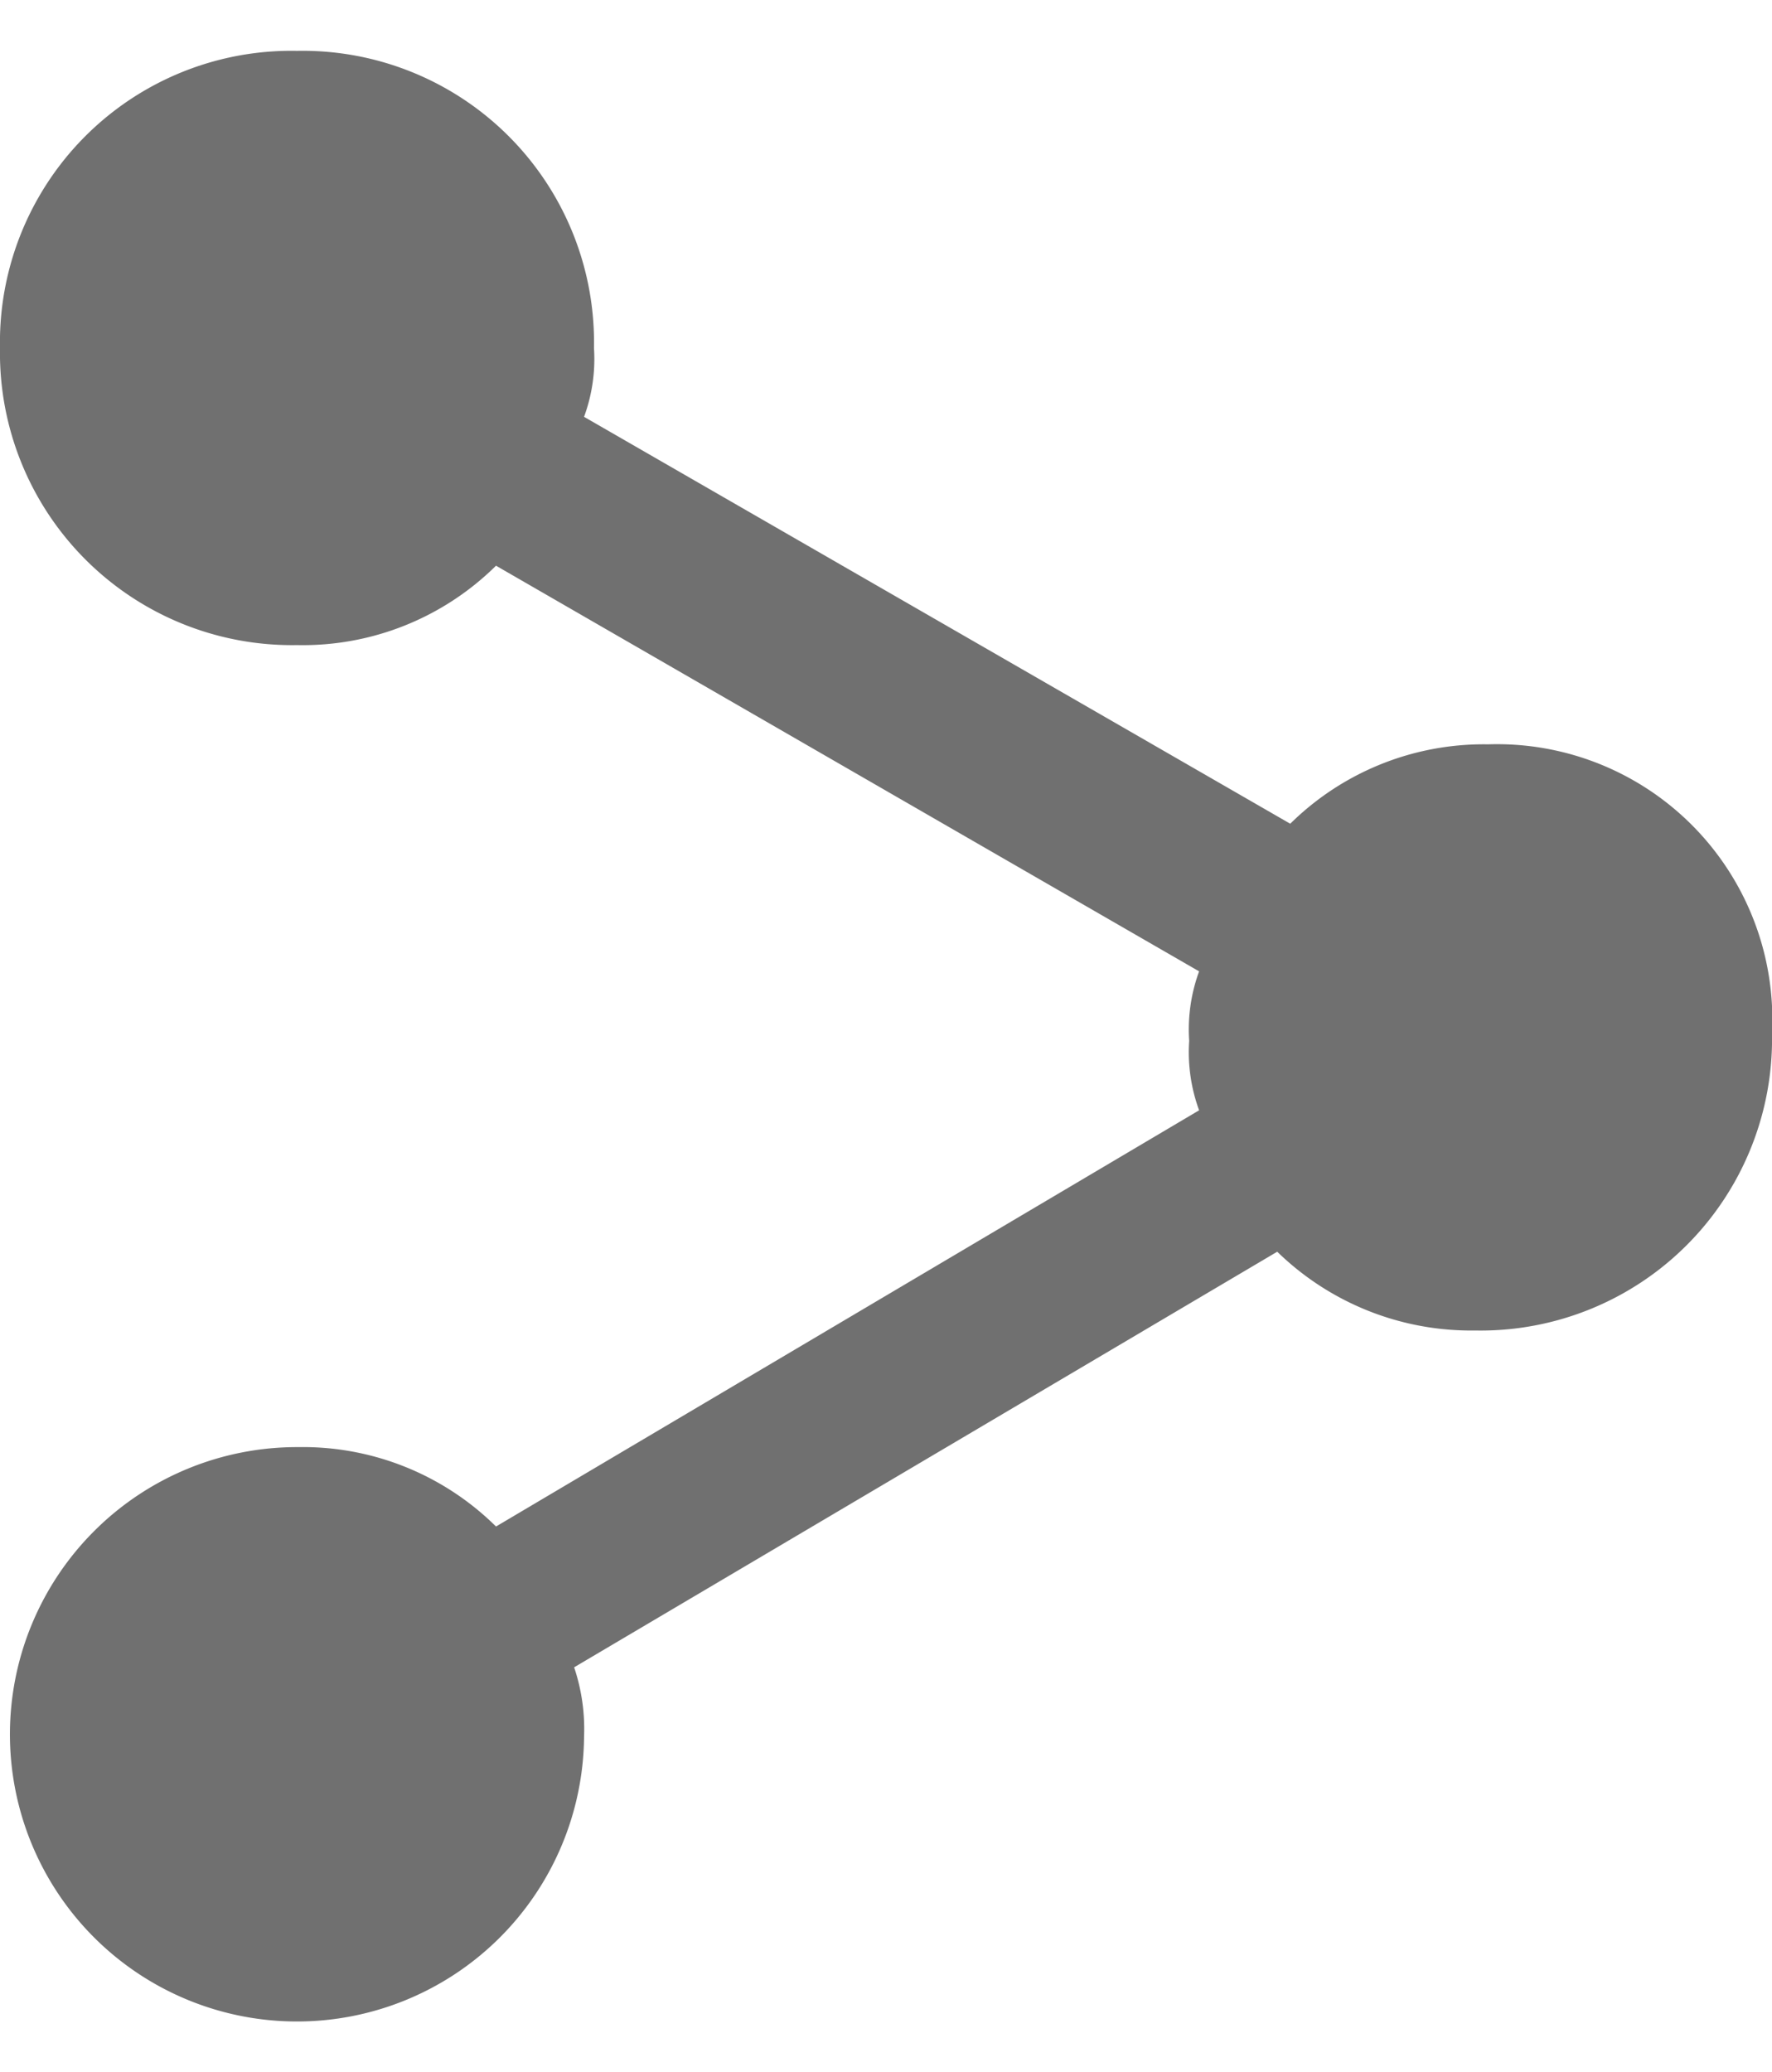 <svg id="Layer_1" data-name="Layer 1" xmlns="http://www.w3.org/2000/svg" viewBox="0 0 28.58 33.41"><defs><style>.cls-1{fill:#707070;}</style></defs><g id="share-alt"><path class="cls-1" d="M24,12a4.44,4.44,0,0,0-3.19,1.28L9.42,6.72a2.7,2.7,0,0,0,.16-1.11A4.7,4.7,0,0,0,4.79.82,4.7,4.7,0,0,0,0,5.61,4.71,4.71,0,0,0,4.79,10.4,4.43,4.43,0,0,0,8,9.12l11.34,6.54a2.72,2.72,0,0,0-.16,1.12,2.72,2.72,0,0,0,.16,1.12L8,24.61a4.43,4.43,0,0,0-3.19-1.28A4.63,4.63,0,1,0,9.42,28a3.12,3.12,0,0,0-.16-1.12l11.34-6.7a4.48,4.48,0,0,0,3.19,1.27,4.7,4.7,0,0,0,4.79-4.79A4.44,4.44,0,0,0,24,12Z"/></g></svg>
